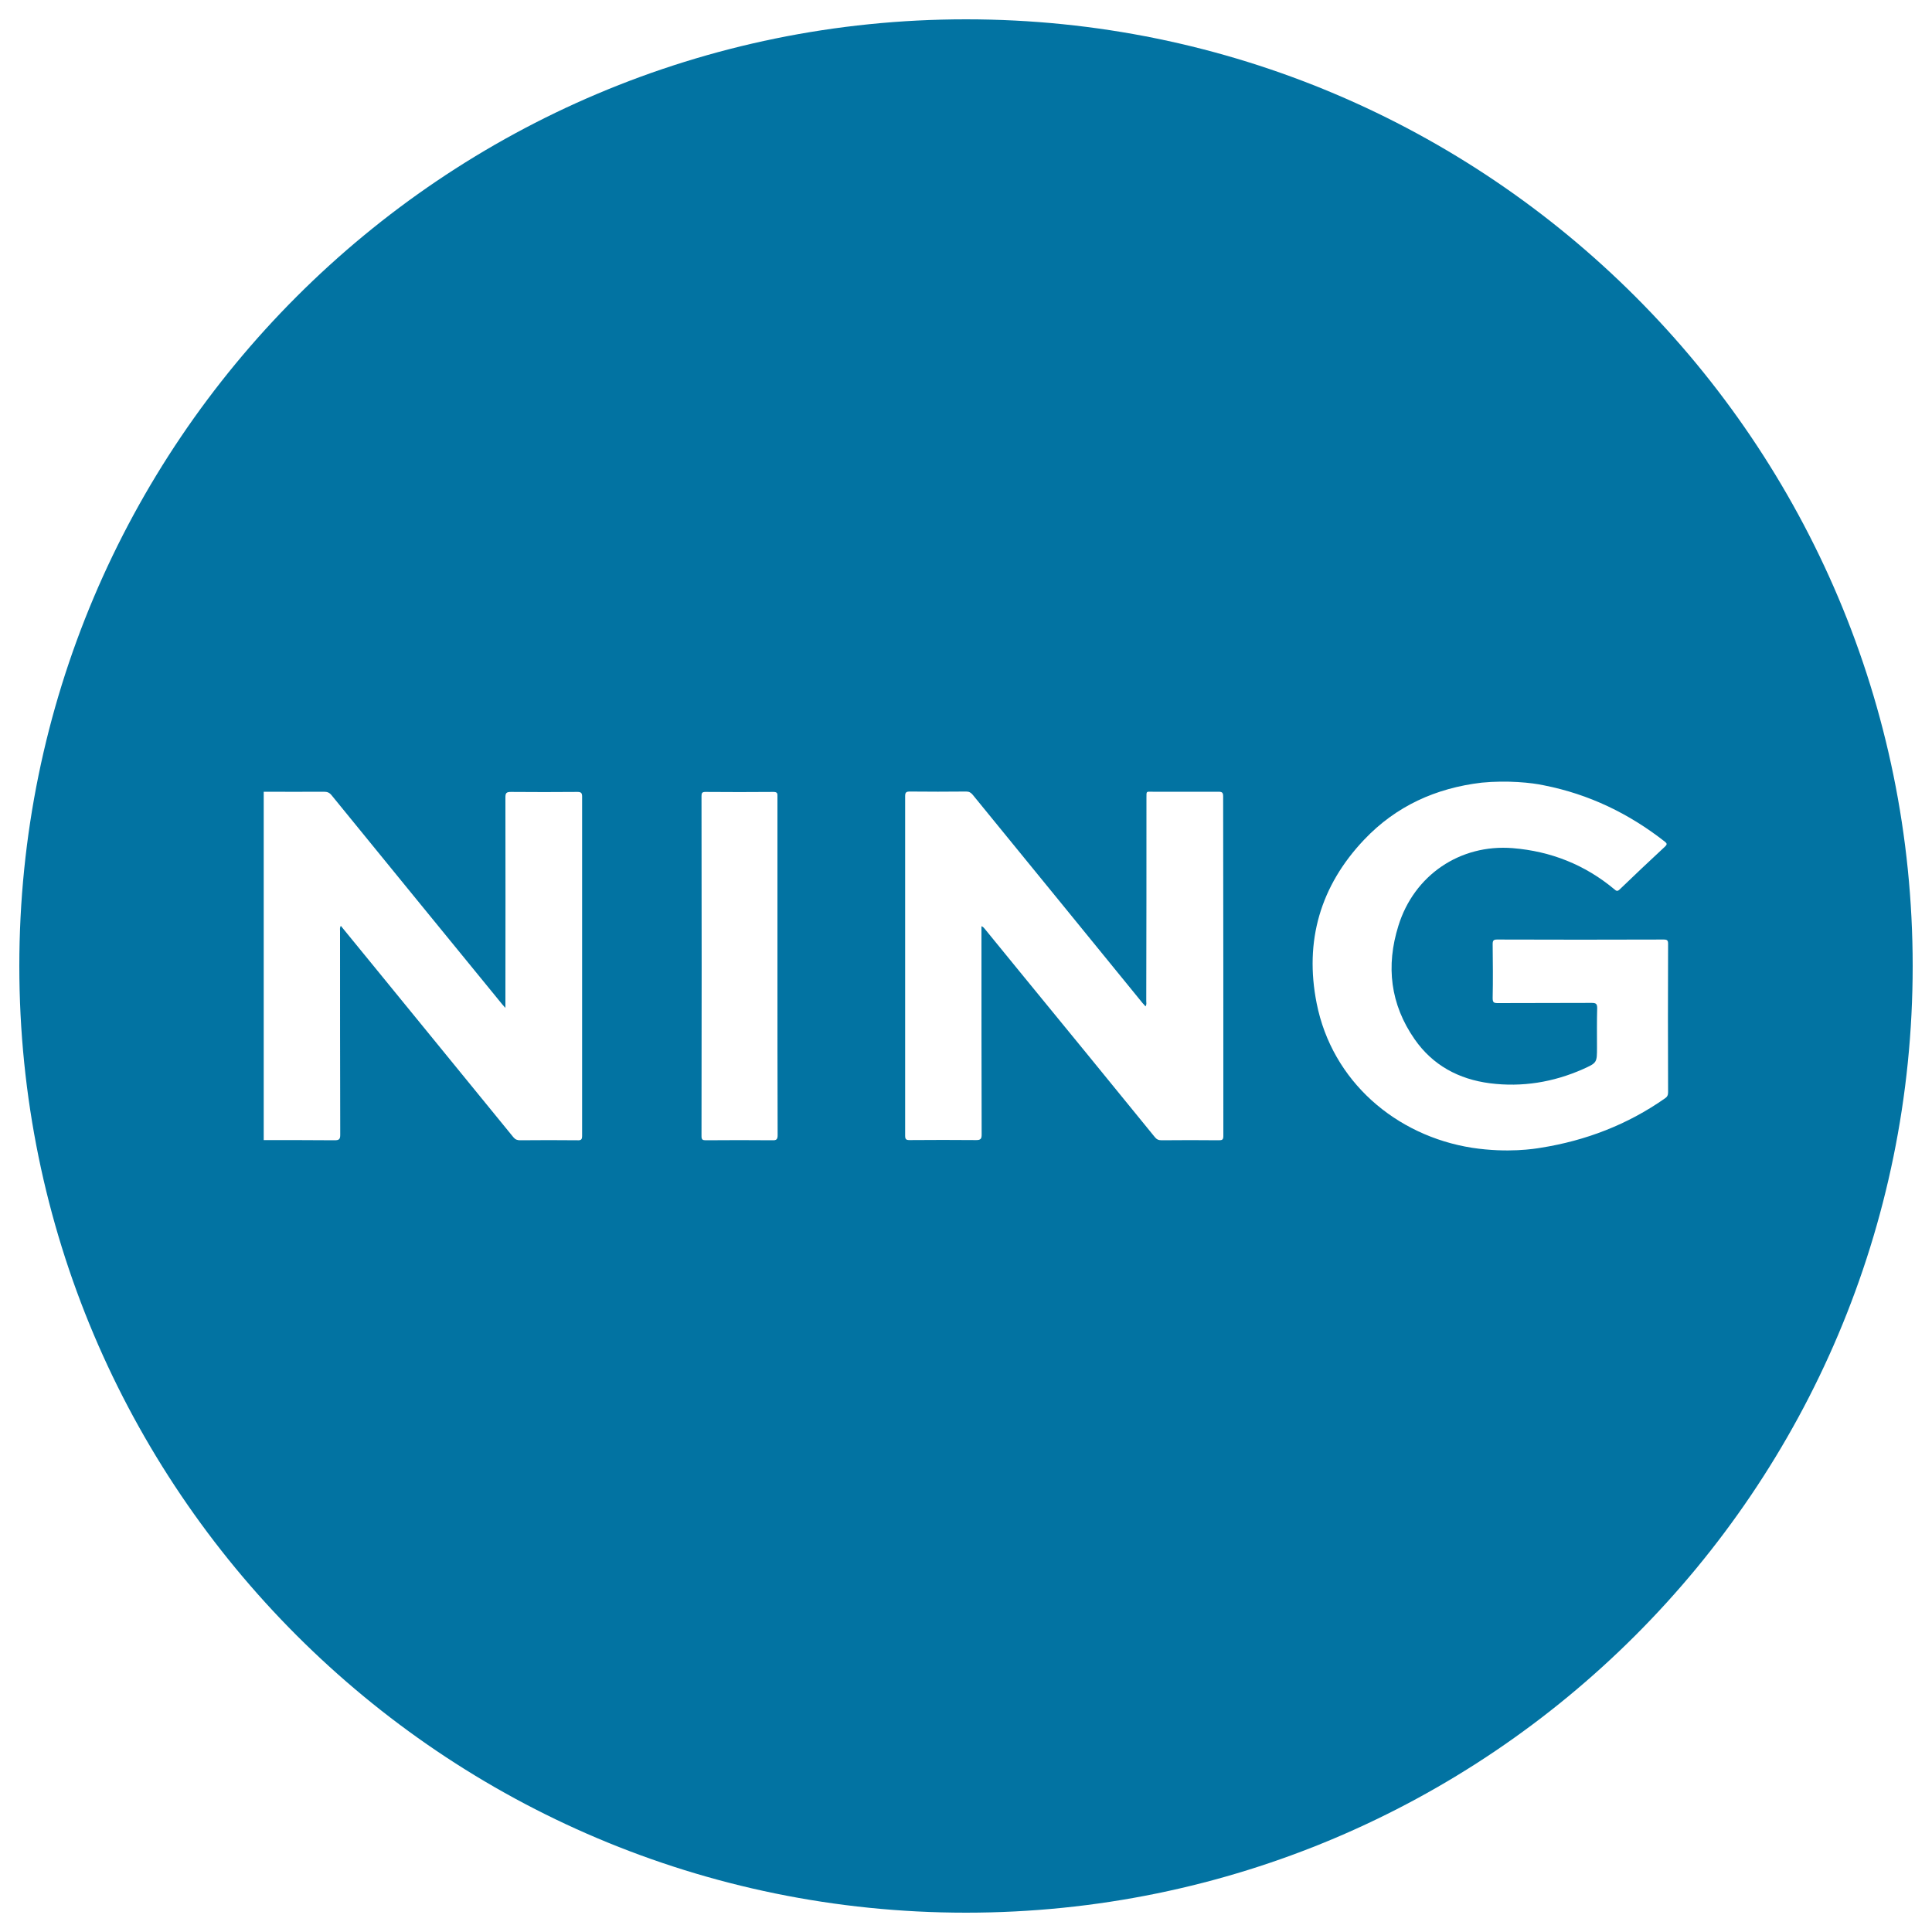 <svg xmlns="http://www.w3.org/2000/svg" viewBox="0 0 1000 1000" style="fill:#0273a2">
<title>Ning Social Logo SVG icon</title>
<g><path d="M500,10C229.4,10,10,229.4,10,500c0,270.6,219.4,490,490,490s490-219.4,490-490C990,229.4,770.6,10,500,10z M301.3,587.8c0,1.9-0.4,2.5-2.4,2.4c-9.9-0.1-19.8-0.1-29.7,0c-1.5,0-2.5-0.4-3.5-1.6c-17.3-21.2-34.6-42.4-51.9-63.6c-12.4-15.3-24.9-30.4-37.4-45.8c-0.6,1-0.4,1.9-0.4,2.8c0,35.1,0,70.2,0.1,105.3c0,2.3-0.5,2.9-2.9,2.9c-12.3-0.1-24.5-0.1-36.7-0.1c0-60.1,0-120.2,0-180.3c10.4,0,20.8,0.1,31.1,0c1.8,0,2.9,0.4,4.1,1.9c29.4,36.1,58.8,72.1,88.3,108.2c0.4,0.5,0.8,0.9,1.6,1.8c0-1.5,0-2.4,0-3.2c0-35.3,0.1-70.6,0-105.8c0-2.2,0.5-2.8,2.8-2.8c11.5,0.1,23,0.1,34.5,0c1.9,0,2.4,0.6,2.4,2.4C301.3,470.8,301.3,529.3,301.3,587.8z M399.8,590.2c-11.5-0.1-23-0.1-34.5,0c-1.7,0-2.2-0.4-2.2-2.1c0.1-58.7,0.1-117.4,0-176.1c0-1.5,0.3-2.1,2-2.1c11.8,0.1,23.5,0.1,35.3,0c2.2,0,2,1.1,2,2.5c0,29.2,0,58.5,0,87.7c0,29.1,0,58.3,0.1,87.4C402.5,589.6,402,590.3,399.8,590.2z M633.2,588c0,1.9-0.6,2.2-2.3,2.2c-9.9-0.1-19.8-0.1-29.7,0c-1.6,0-2.6-0.5-3.6-1.8c-23.1-28.4-46.3-56.8-69.5-85.1c-6-7.4-12.1-14.8-18.2-22.3c-0.5-0.5-0.8-1.2-1.9-1.6c0,1.4,0,2.6,0,3.8c0,34.7,0,69.4,0.1,104.1c0,2.2-0.6,2.8-2.8,2.8c-11.5-0.1-23-0.1-34.5,0c-1.8,0-2.3-0.4-2.3-2.3c0-58.5,0-117.1,0-175.7c0-1.9,0.5-2.4,2.4-2.4c9.7,0.1,19.5,0.1,29.2,0c1.5,0,2.4,0.5,3.4,1.7c29.3,35.9,58.6,71.8,87.9,107.8c0.5,0.6,1,1,1.5,1.7c0.7-1,0.4-1.9,0.4-2.8c0.1-35,0.1-70.1,0.1-105.1c0-3.7-0.2-3.2,3.2-3.2c11.4,0,22.7,0,34.1,0c1.9,0,2.4,0.5,2.4,2.4C633.2,470.9,633.2,529.4,633.2,588z M861.8,568.5c-19.4,13.6-41,21.9-64.4,25.6c-3,0.5-16.9,2.8-35.4,0c-39.5-6.2-72.5-34.4-80.5-74.8c-6.4-32.2,1.9-60.8,24.6-84.7c16.5-17.4,37.1-26.7,60.8-29.5c13.2-1.3,26,0,32.3,1.4c23.3,4.6,44,14.6,62.6,29.2c1.1,0.9,1.1,1.4,0.1,2.4c-8,7.4-15.9,14.9-23.7,22.4c-1.1,1-1.7,0.6-2.6-0.2c-15.2-12.7-32.9-19.7-52.6-21.3c-27.3-2.2-51.1,14-59.2,40.2c-6.5,20.8-4.2,40.6,8.4,58.7c9.4,13.5,22.8,20.7,39,22.8c16.6,2.1,32.7-0.5,48.1-7.3c7.3-3.3,7.3-3.3,7.3-11.3c0-6.8-0.1-13.5,0.1-20.3c0-2.3-0.7-2.7-2.9-2.7c-16.2,0.1-32.4,0-48.5,0.1c-2.1,0-2.7-0.3-2.7-2.6c0.2-9.3,0.1-18.7,0-28c0-1.9,0.6-2.3,2.3-2.3c28.7,0.1,57.5,0.1,86.2,0c1.8,0,2.3,0.4,2.3,2.2c-0.1,25.6-0.1,51.2,0,76.8C863.4,566.8,863,567.7,861.8,568.5z"/></g>
</svg>
